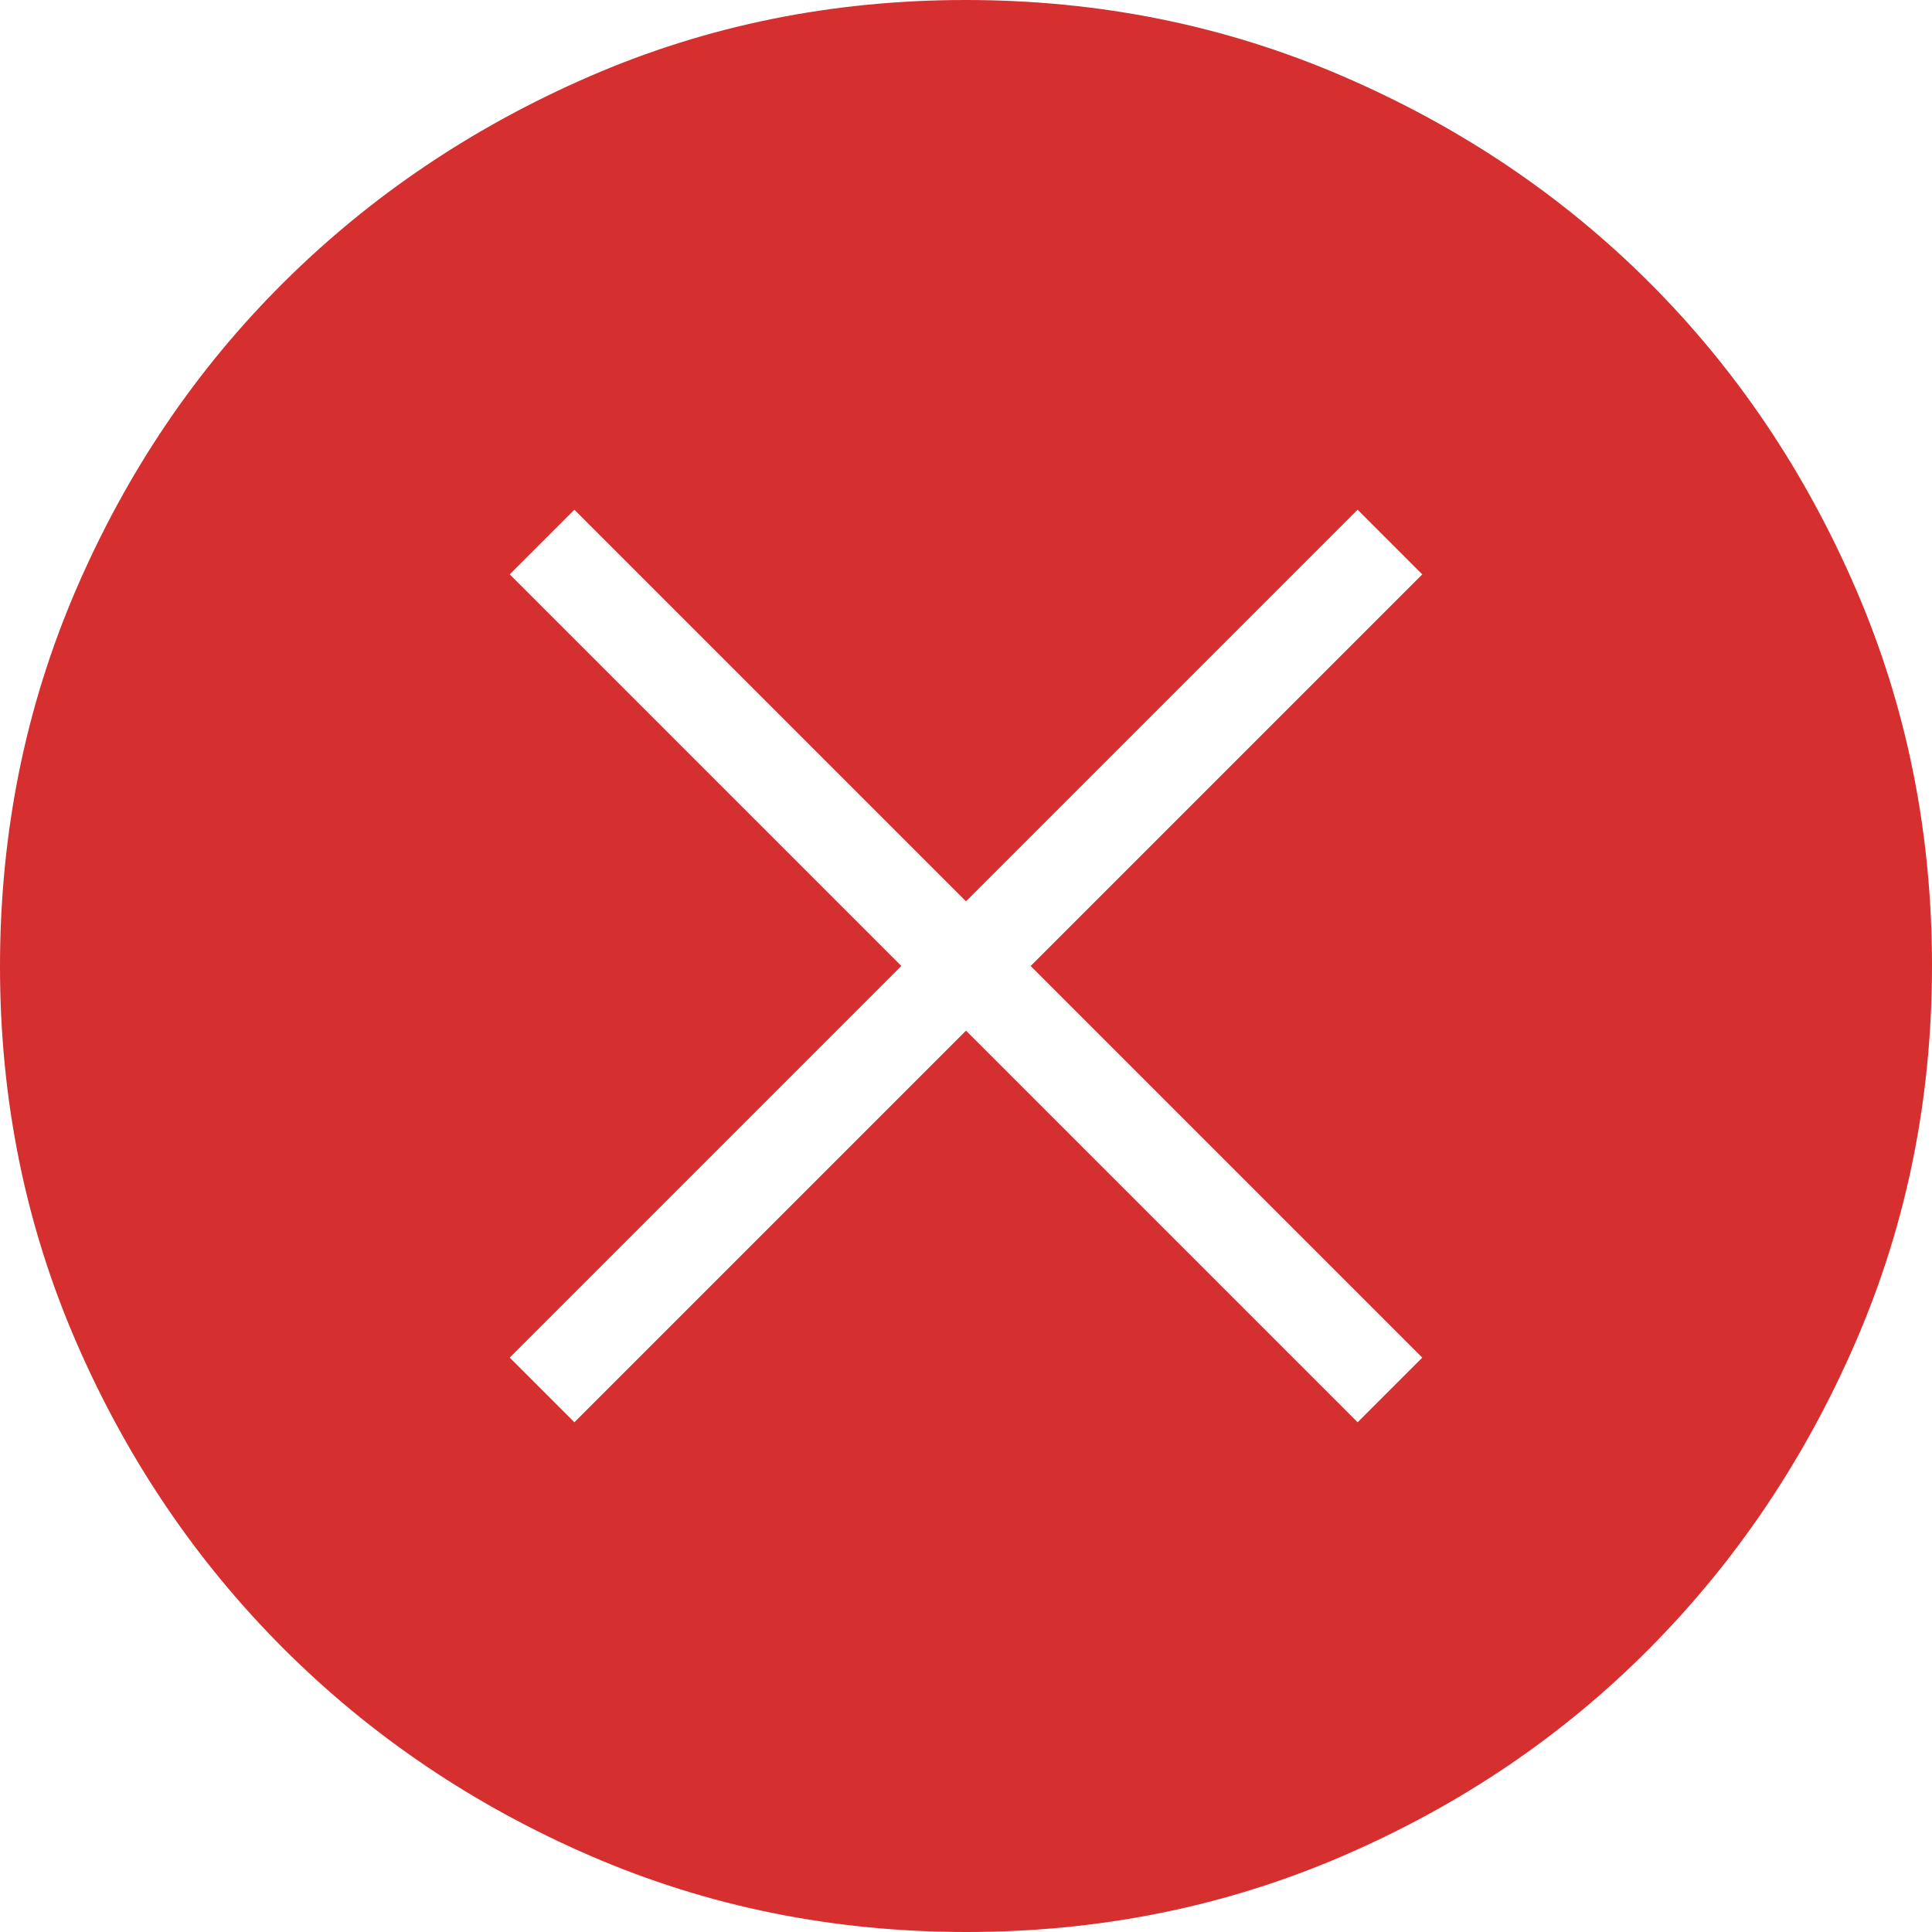 <svg width="30" height="30" viewBox="0 0 30 30" fill="none" xmlns="http://www.w3.org/2000/svg">
<path d="M8.919 22.085L15 16.004L21.081 22.085L22.085 21.081L16.004 15L22.085 8.919L21.081 7.915L15 13.996L8.919 7.915L7.915 8.919L13.996 15L7.915 21.081L8.919 22.085ZM15.006 30C12.936 30 10.991 29.606 9.172 28.819C7.353 28.032 5.764 26.959 4.404 25.6C3.044 24.241 1.97 22.654 1.182 20.836C0.394 19.019 0 17.076 0 15.006C0 12.931 0.394 10.981 1.181 9.155C1.968 7.329 3.041 5.741 4.4 4.39C5.758 3.039 7.346 1.97 9.164 1.182C10.981 0.394 12.925 0 14.994 0C17.069 0 19.019 0.394 20.845 1.181C22.671 1.968 24.259 3.036 25.61 4.386C26.961 5.735 28.03 7.322 28.818 9.147C29.606 10.971 30 12.92 30 14.994C30 17.064 29.606 19.009 28.819 20.828C28.032 22.647 26.964 24.236 25.614 25.596C24.265 26.956 22.678 28.03 20.853 28.818C19.029 29.606 17.08 30 15.006 30Z" fill="#D52F2F"/>
</svg>
